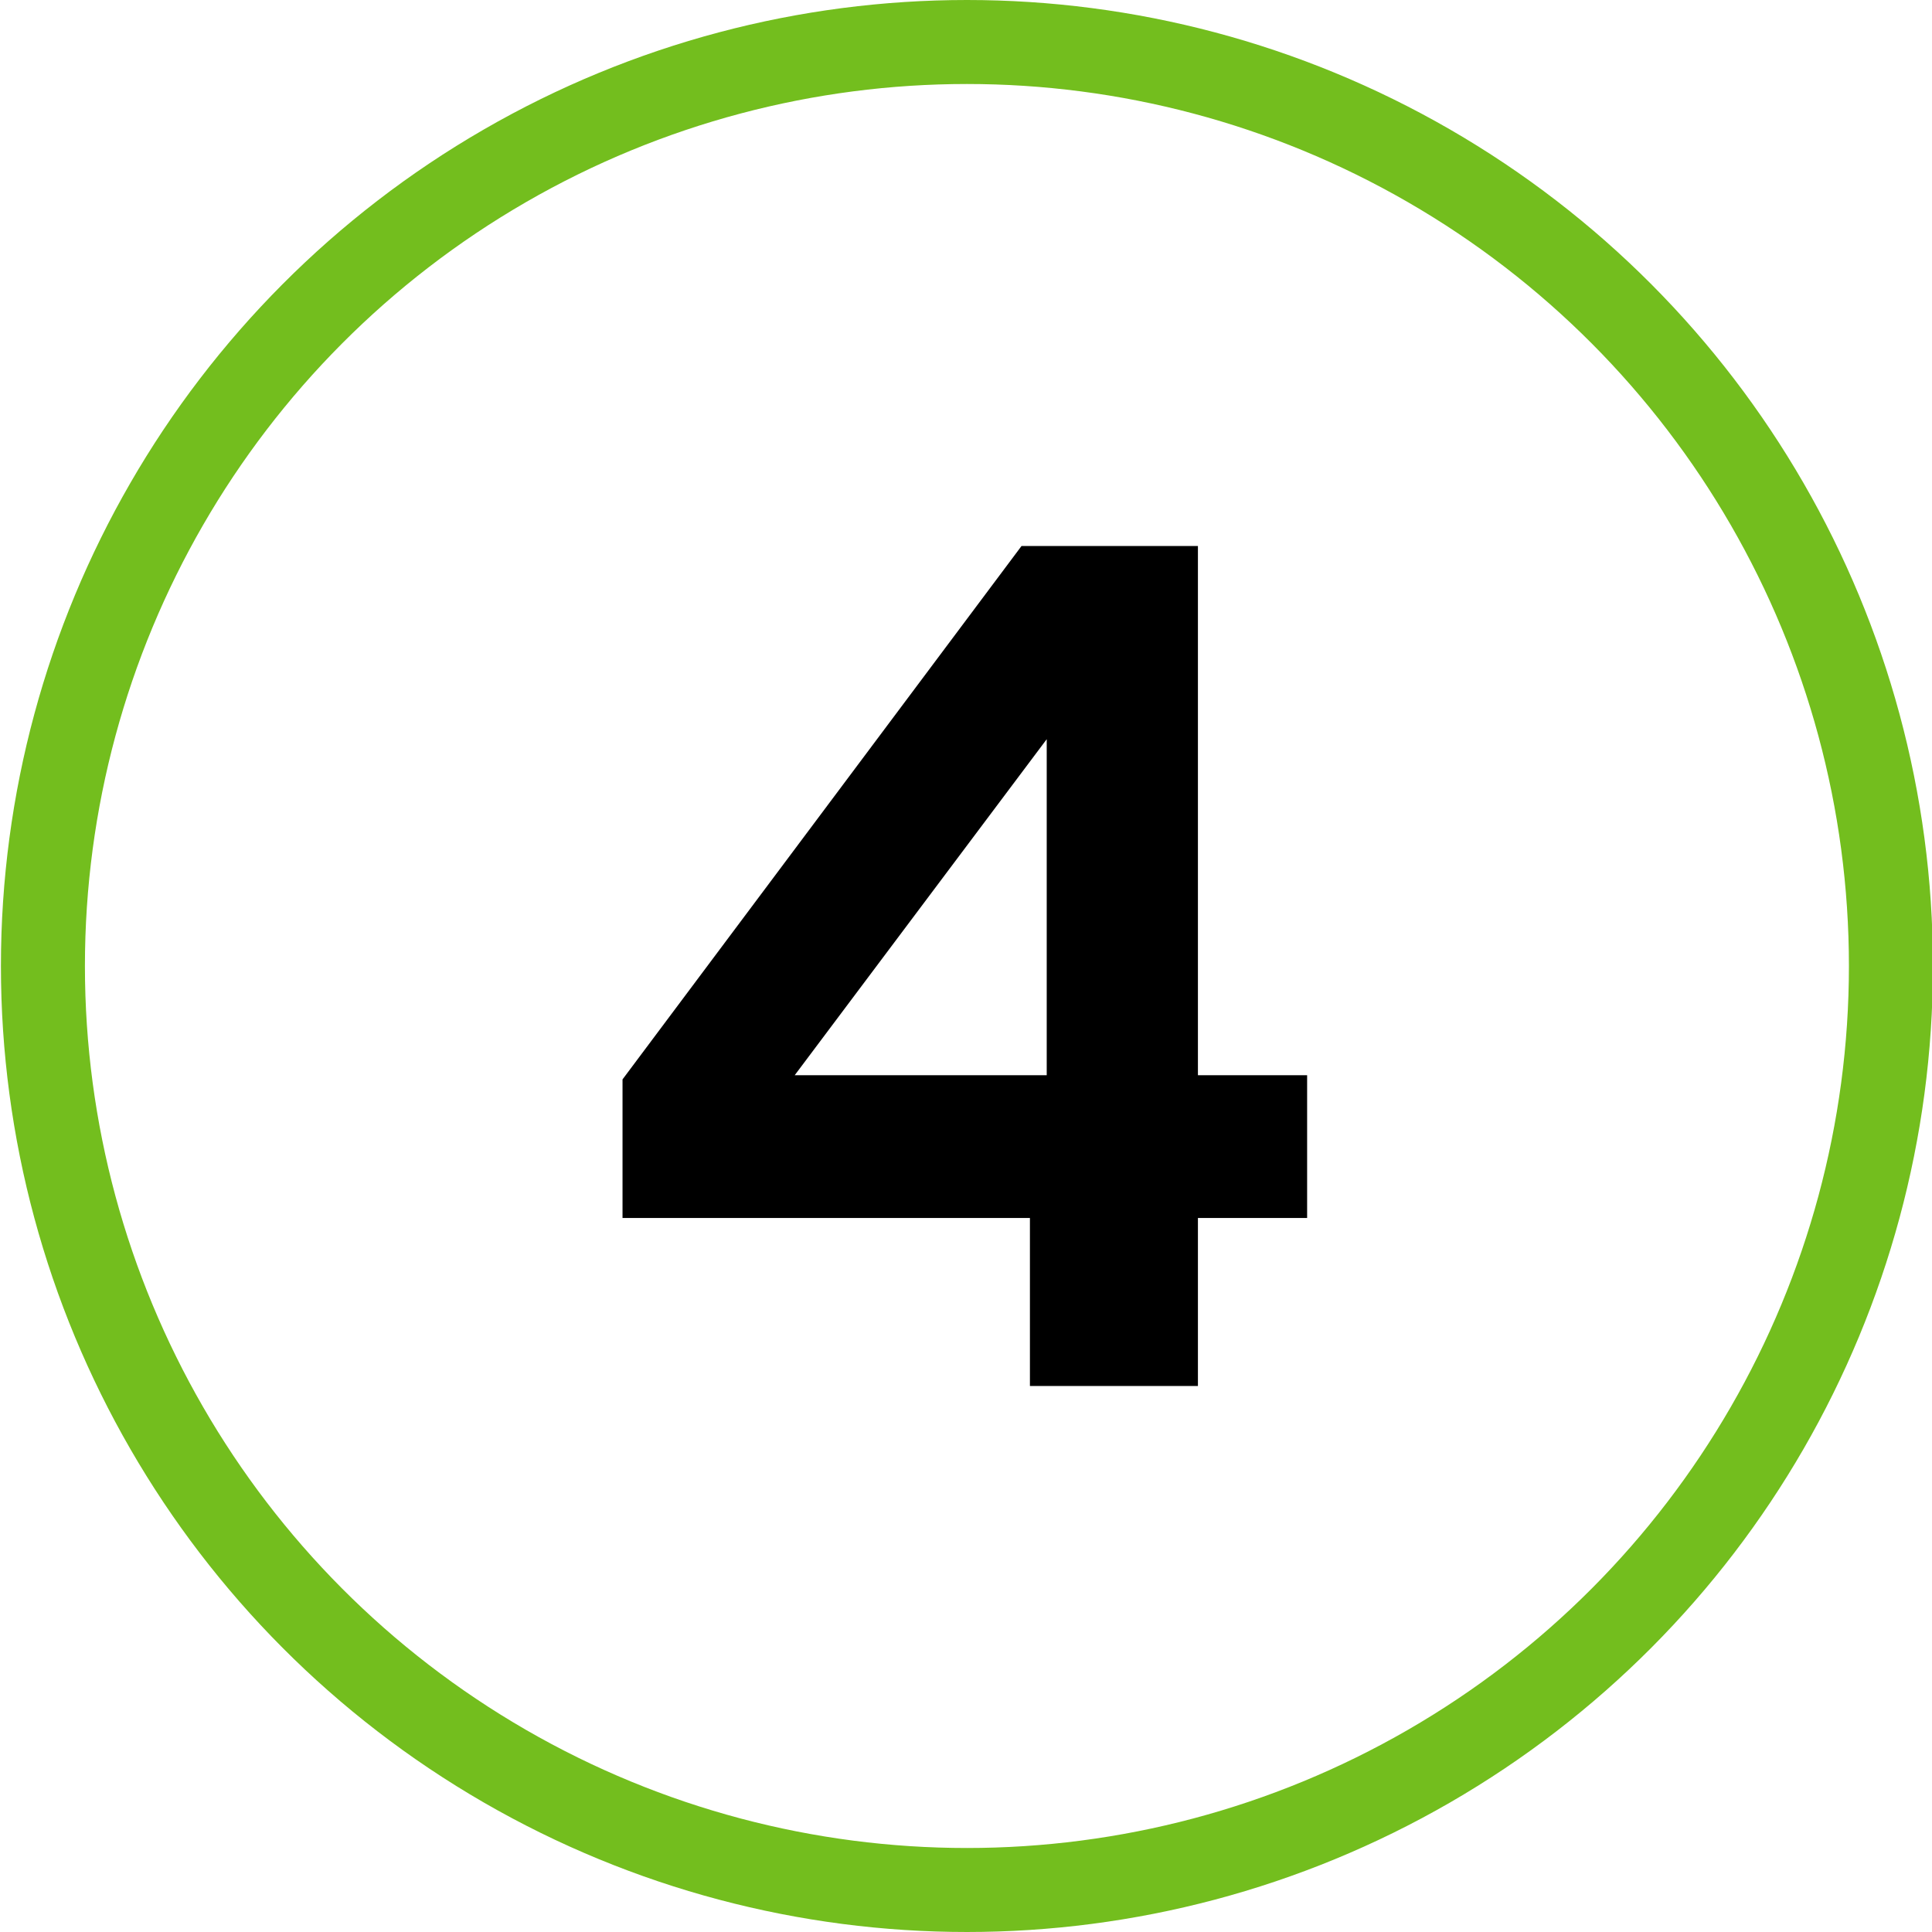 <?xml version="1.0" encoding="utf-8"?>
<!-- Generator: Adobe Illustrator 26.0.3, SVG Export Plug-In . SVG Version: 6.00 Build 0)  -->
<svg version="1.1" id="Warstwa_1" xmlns="http://www.w3.org/2000/svg" xmlns:xlink="http://www.w3.org/1999/xlink" x="0px" y="0px"
	 viewBox="0 0 46 46" style="enable-background:new 0 0 46 46;" xml:space="preserve">
<style type="text/css">
	.st0{fill:none;stroke:#73BE1E;stroke-width:2;stroke-miterlimit:10;}
	.st1{enable-background:new    ;}
</style>
<g id="nr-4" transform="translate(1.422 1)">
	<circle id="Ellipse_47" class="st0" cx="21.6" cy="22" r="22"/>
	<g class="st1">
		<path d="M13.4,28v-3.3L22.9,12h4.2v12.6h2.6V28h-2.6v4h-4v-4H13.4z M23.5,16.6l-6,8h6V16.6z"/>
	</g>
</g>
</svg>
